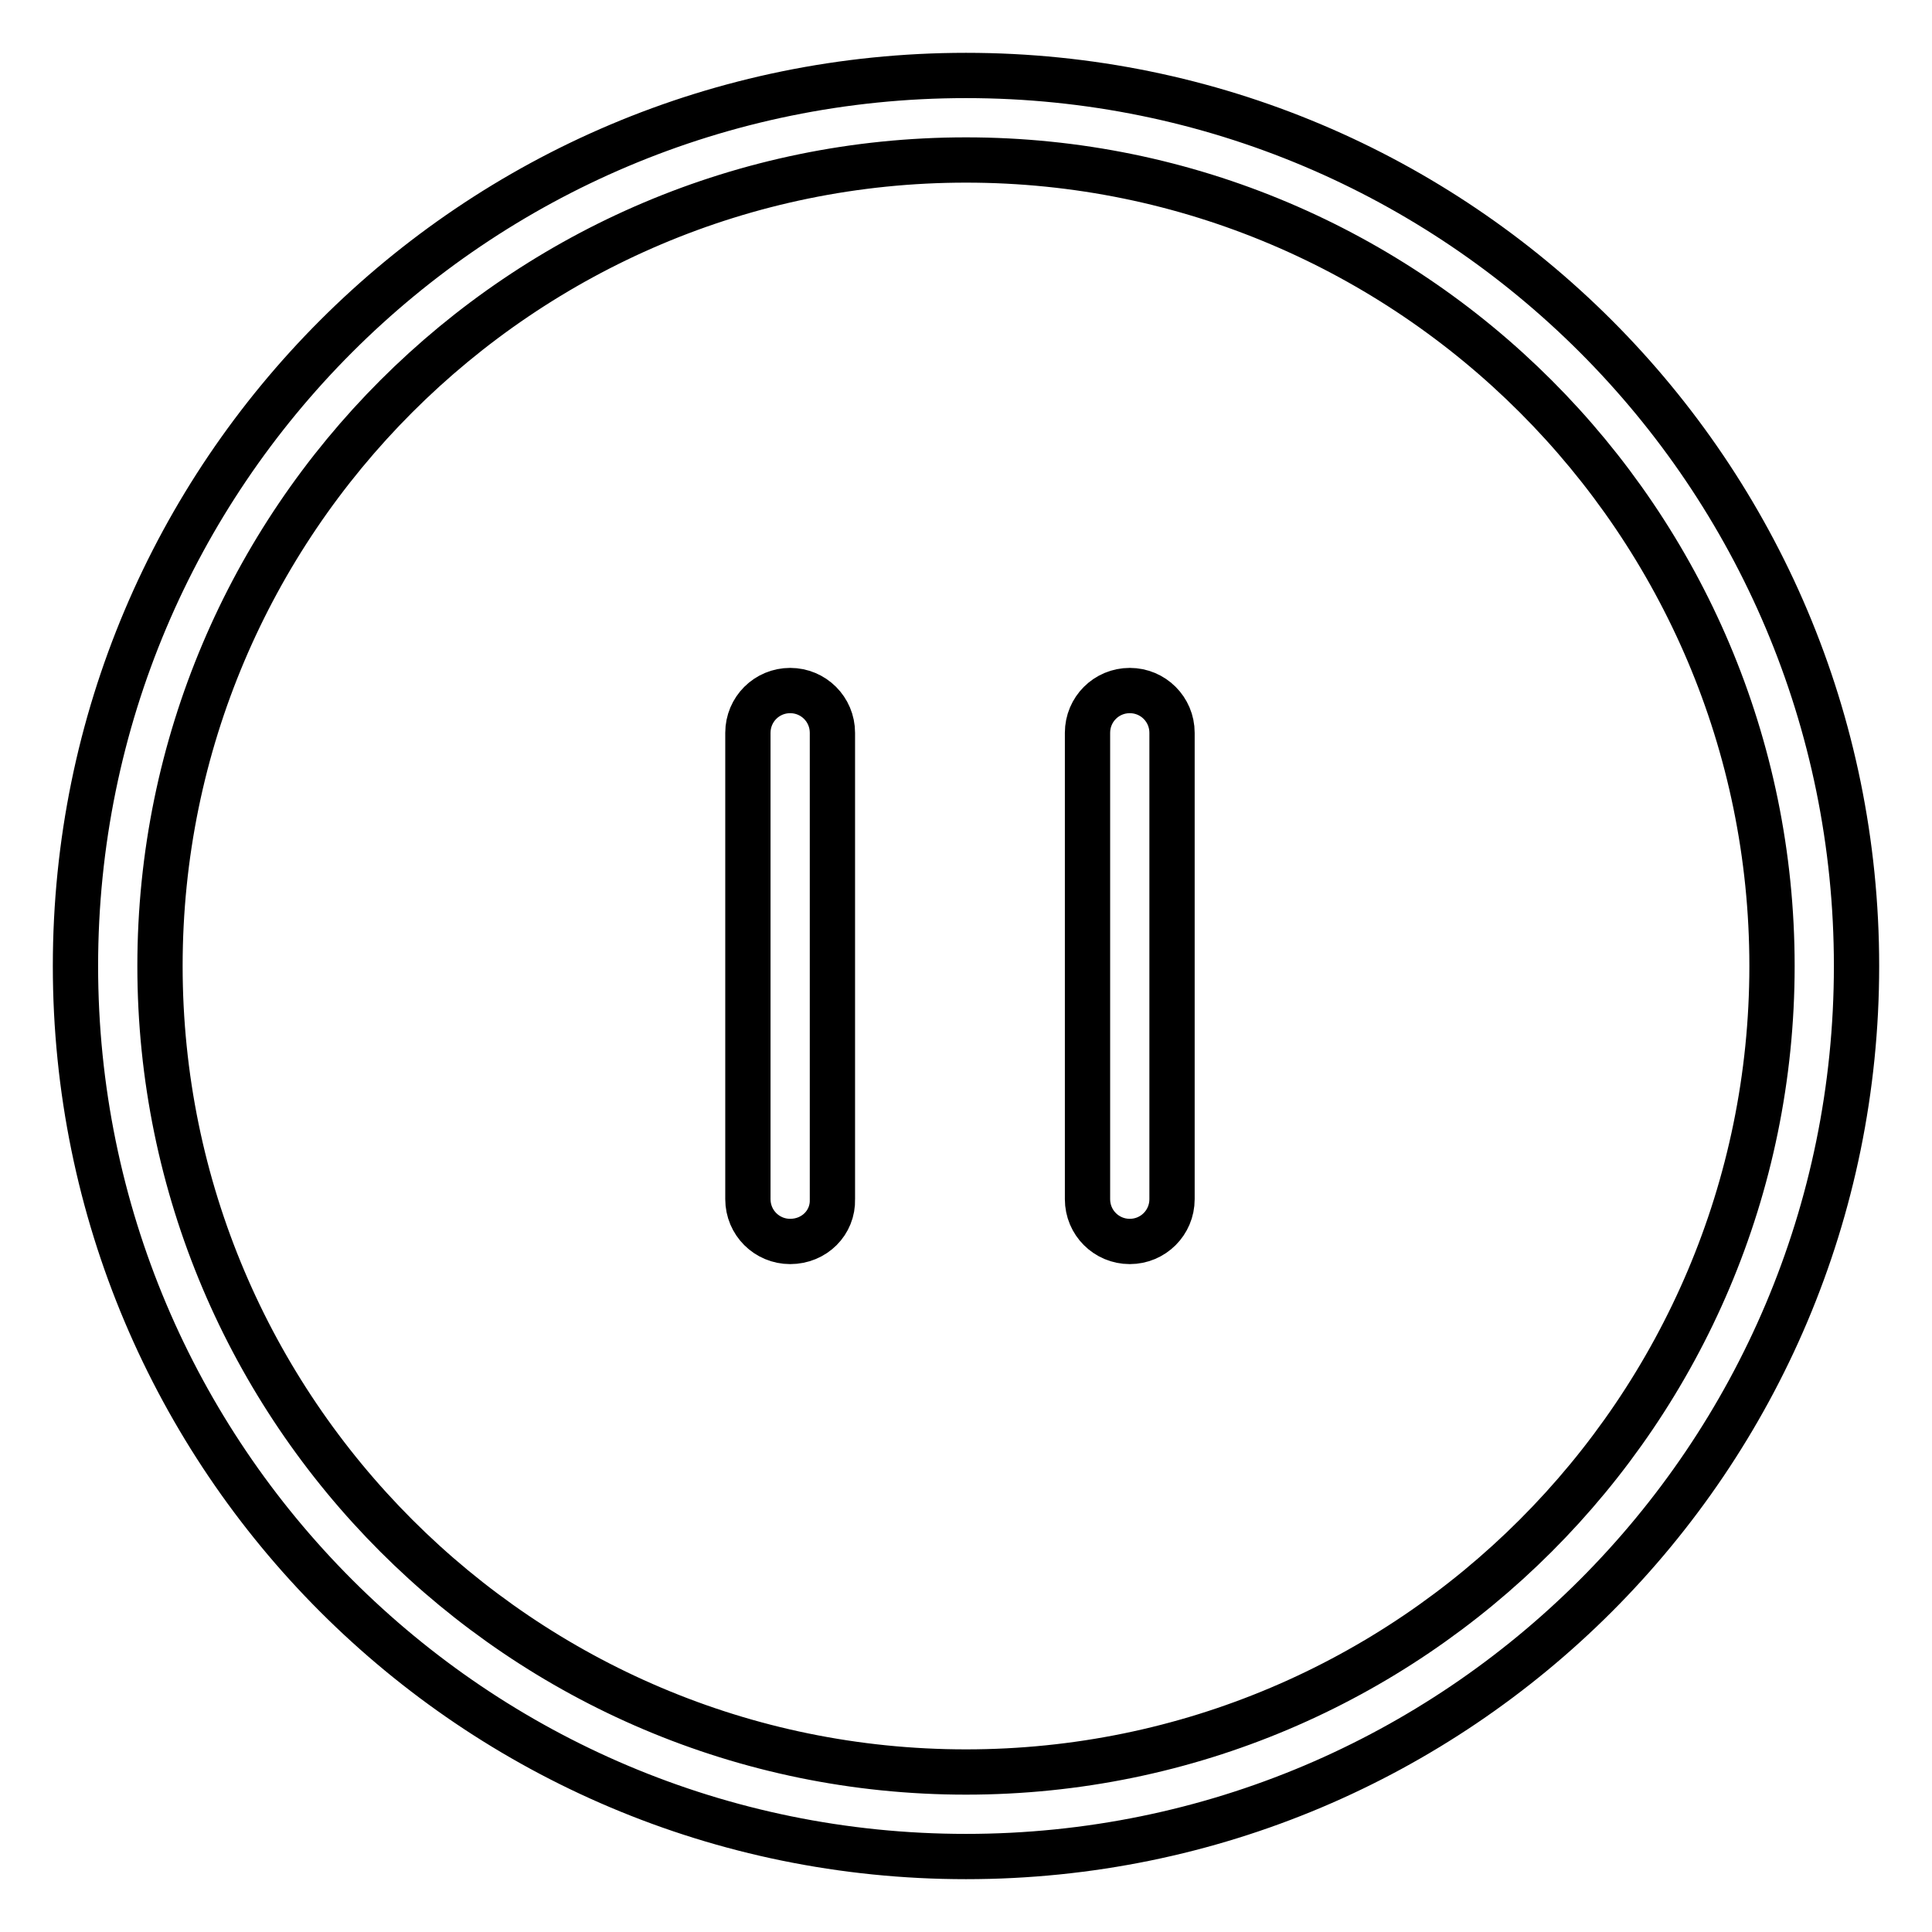 <?xml version="1.0" encoding="utf-8"?>
<!-- Svg Vector Icons : http://www.onlinewebfonts.com/icon -->
<!DOCTYPE svg PUBLIC "-//W3C//DTD SVG 1.1//EN" "http://www.w3.org/Graphics/SVG/1.1/DTD/svg11.dtd">
<svg version="1.1" xmlns="http://www.w3.org/2000/svg" xmlns:xlink="http://www.w3.org/1999/xlink" x="0px" y="0px" viewBox="0 0 256 256" enable-background="new 0 0 256 256" xml:space="preserve">
<g> <path stroke-width="6" fill-opacity="0" stroke="#000000"  d="M104.7,164.5c-3.1,0-5.6-2.5-5.6-5.6V97.1c0-3.1,2.5-5.6,5.6-5.6c3.1,0,5.6,2.5,5.6,5.6v61.8 C110.4,162,107.9,164.5,104.7,164.5z M149.7,164.5c-3.1,0-5.6-2.5-5.6-5.6V97.1c0-3.1,2.5-5.6,5.6-5.6c3.1,0,5.6,2.5,5.6,5.6v61.8 C155.3,162,152.8,164.5,149.7,164.5z M128,21.2c58.9,0,106.8,47.9,106.8,106.8S186.9,234.8,128,234.8S21.2,186.9,21.2,128 S69.1,21.2,128,21.2 M128,10C62.8,10,10,62.8,10,128c0,65.2,52.8,118,118,118c65.2,0,118-52.8,118-118C246,62.8,193.2,10,128,10z" /></g>
</svg>